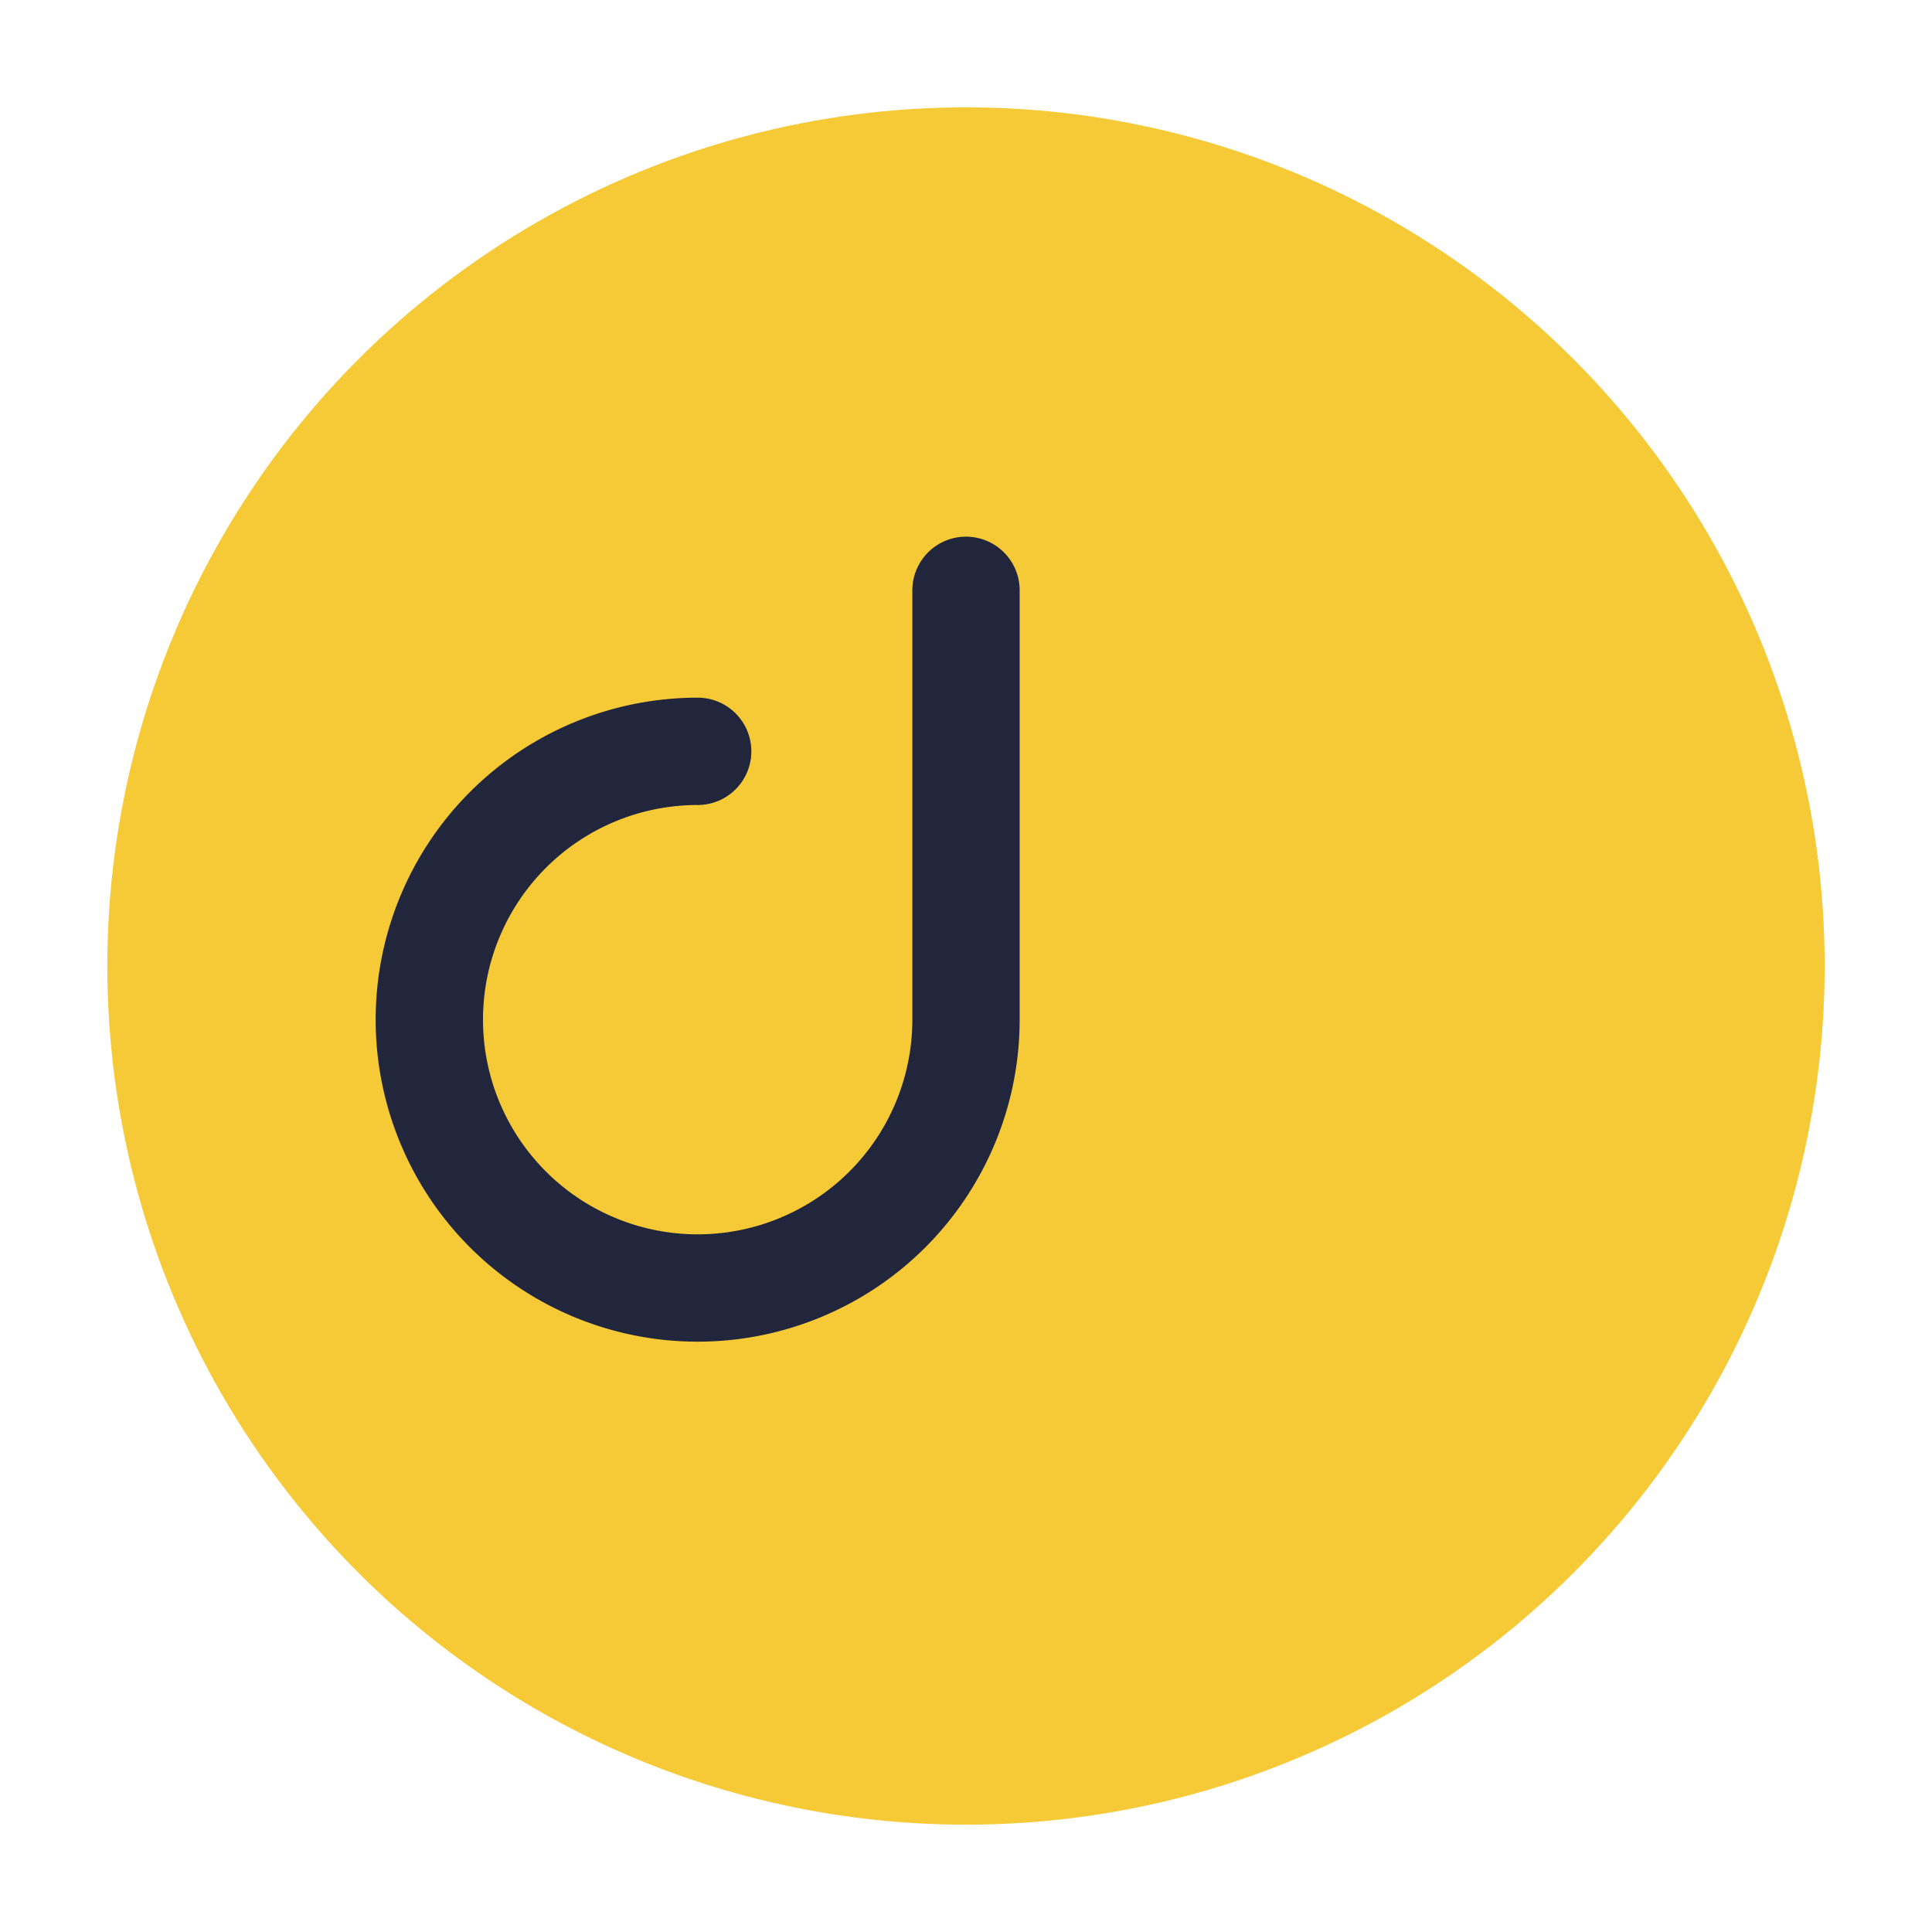 <?xml version="1.0" encoding="UTF-8"?>
<svg xmlns="http://www.w3.org/2000/svg" width="36" height="36" viewBox="0 0 36 36"><ellipse cx="18" cy="18" rx="16" ry="16" fill="#F6CA37"/><path d="M18 11v8a5 5 0 1 1-5-5" stroke="#22263C" stroke-width="2" fill="none" stroke-linecap="round"/></svg>